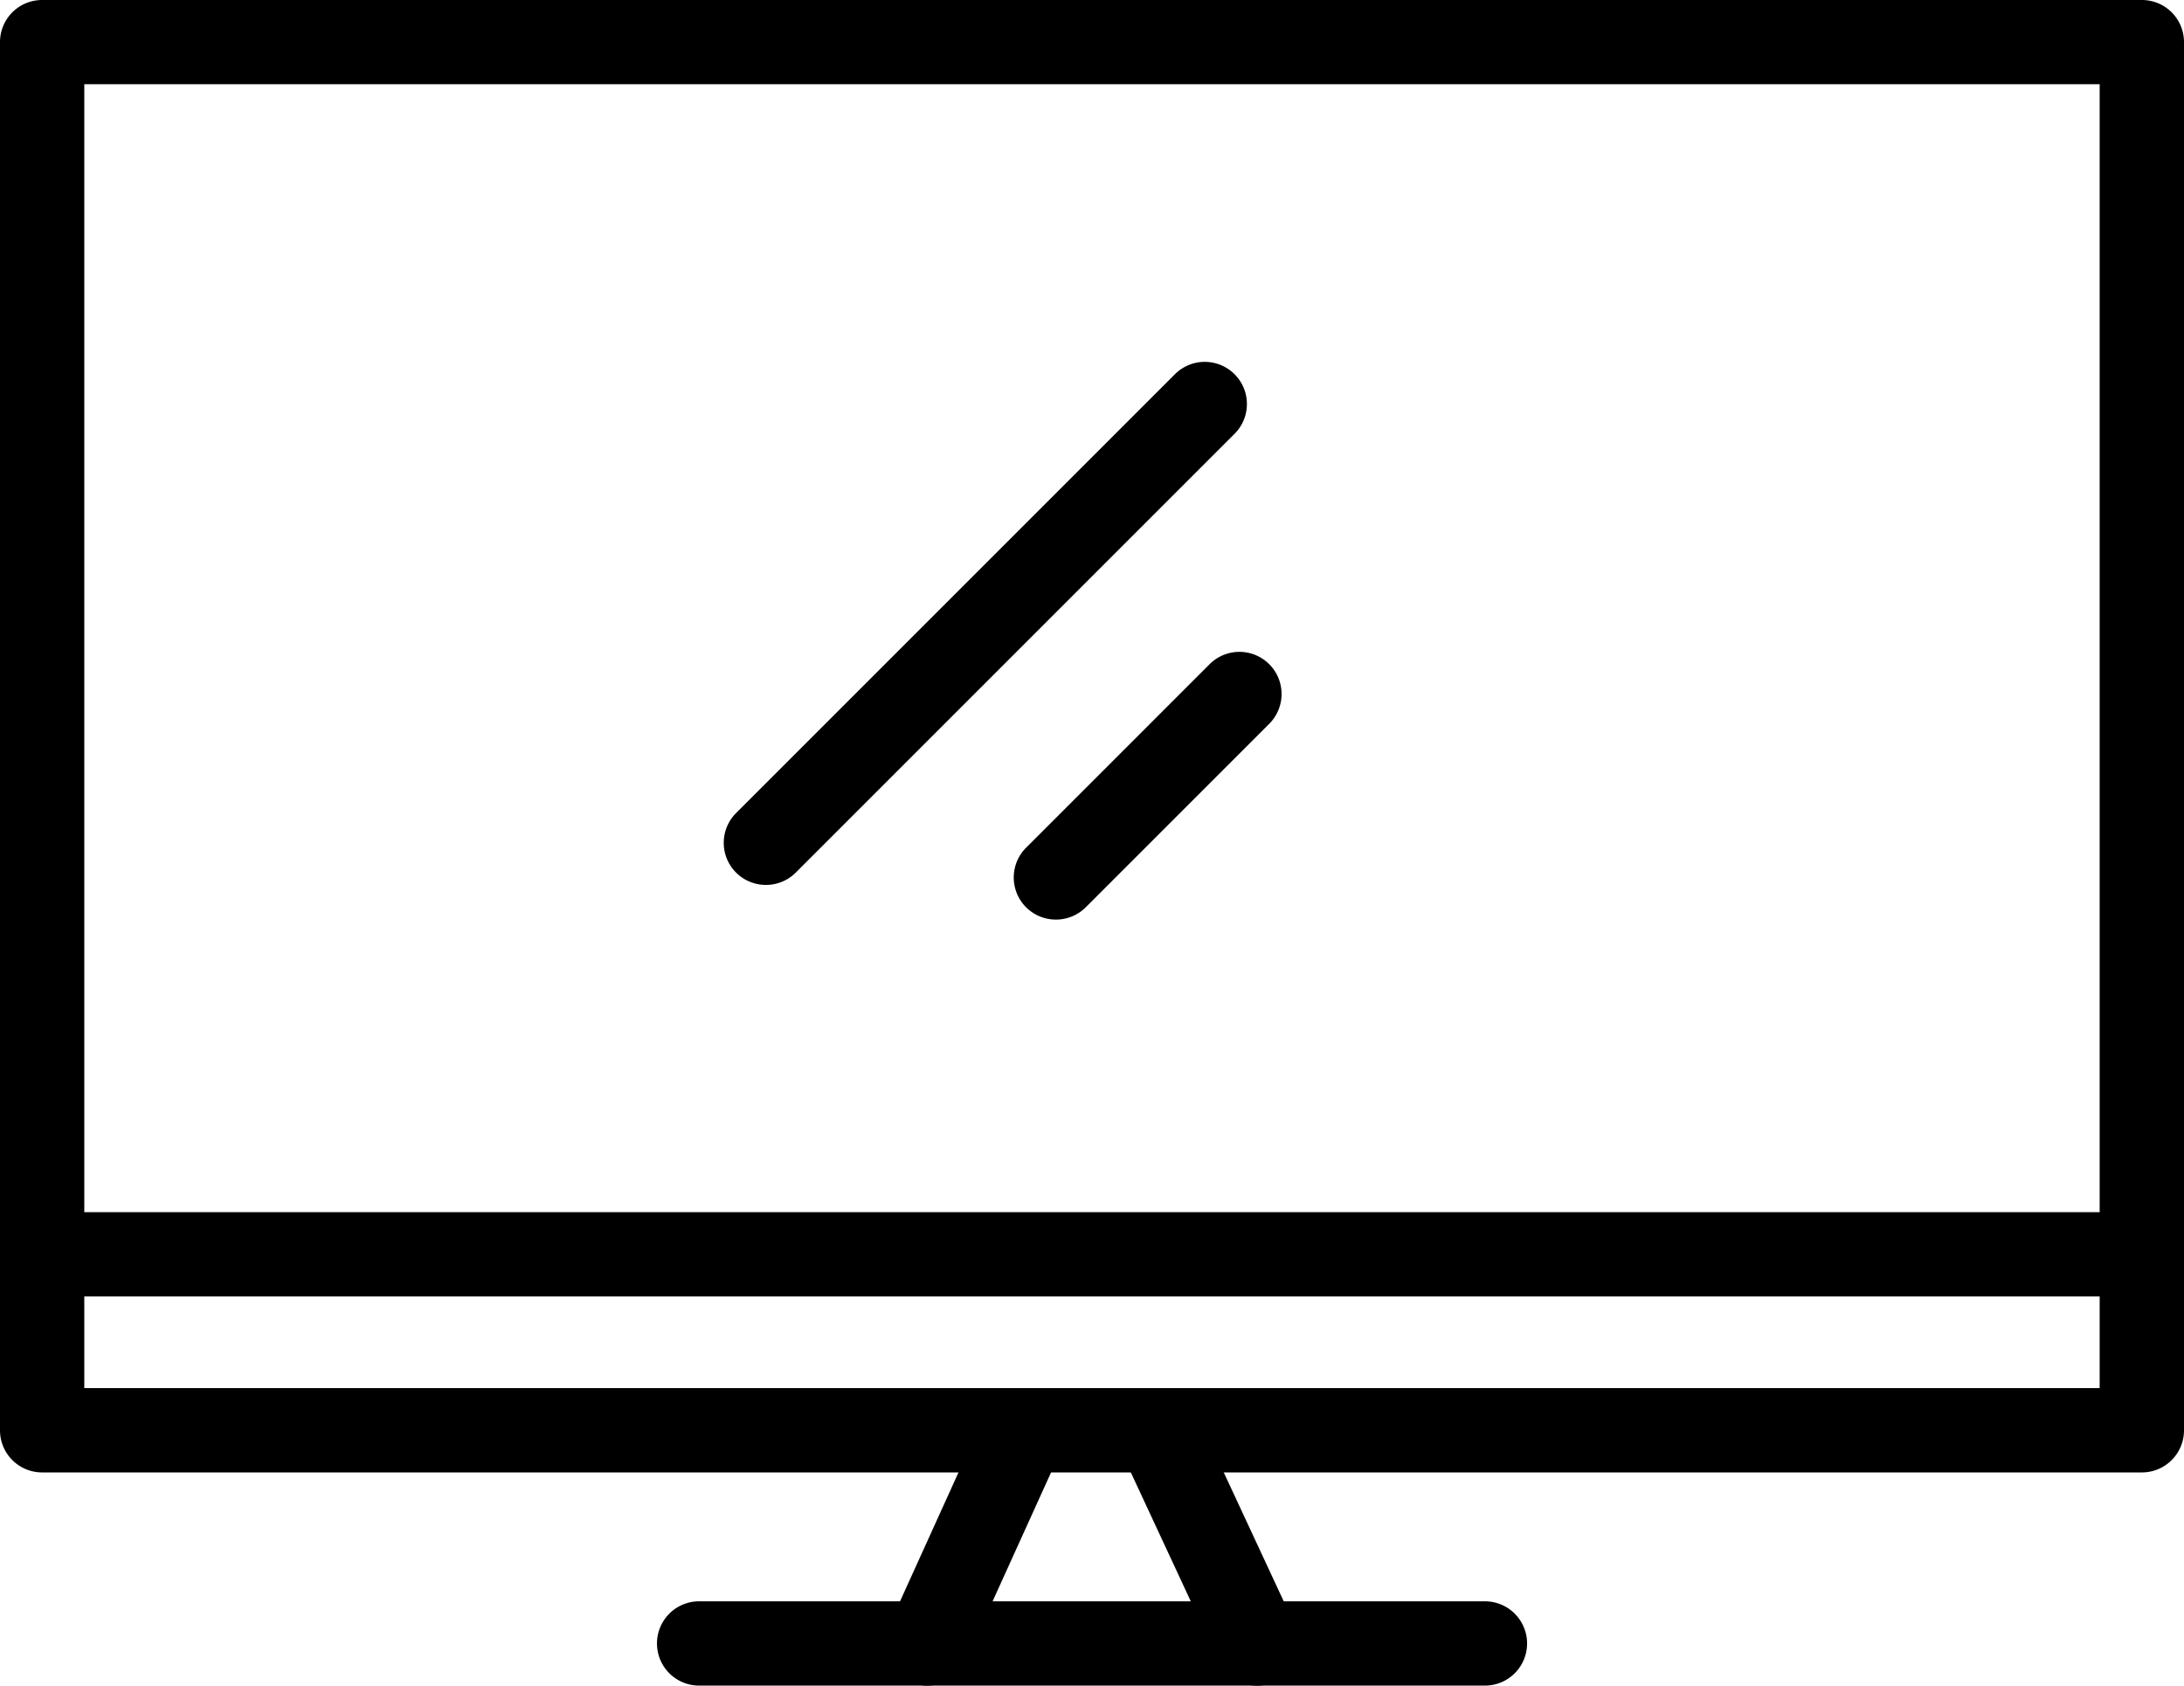 <svg id="desktop" xmlns="http://www.w3.org/2000/svg" width="38.868" height="30" viewBox="0 0 38.868 30">
  <path id="Path_2237" data-name="Path 2237" d="M1231.825,153.636h-37.368a.749.749,0,0,1-.75-.749V128.18a.749.749,0,0,1,.75-.749h37.368a.749.749,0,0,1,.75.749v24.706A.749.749,0,0,1,1231.825,153.636Zm-36.618-1.5h35.867V128.93h-35.867Z" transform="translate(-1193.707 -127.431)" fill="#000001"/>
  <path id="Path_2238" data-name="Path 2238" d="M1282.953,310.566h-13.985a.749.749,0,1,1,0-1.5h13.985a.749.749,0,1,1,0,1.5Z" transform="translate(-1256.526 -280.567)" fill="#000001"/>
  <path id="Path_2239" data-name="Path 2239" d="M1294.834,290.177a.753.753,0,0,1-.682-1.061l1.721-3.794a.75.75,0,0,1,1.366.62l-1.721,3.794A.751.751,0,0,1,1294.834,290.177Z" transform="translate(-1278.334 -260.177)" fill="#000001"/>
  <path id="Path_2240" data-name="Path 2240" d="M1322.75,290.175a.75.75,0,0,1-.681-.435l-1.765-3.794a.75.75,0,0,1,1.36-.632l1.765,3.794a.749.749,0,0,1-.364,1A.731.731,0,0,1,1322.75,290.175Z" transform="translate(-1300.381 -260.175)" fill="#000001"/>
  <path id="Path_2241" data-name="Path 2241" d="M1231.825,266.423h-37.368a.749.749,0,1,1,0-1.5h37.368a.749.749,0,1,1,0,1.5Z" transform="translate(-1193.707 -243.35)" fill="#000001"/>
  <path id="Path_2242" data-name="Path 2242" d="M1276.558,177.791a.749.749,0,0,1-.531-1.28l7.809-7.809a.75.75,0,0,1,1.061,1.061l-7.809,7.809A.75.75,0,0,1,1276.558,177.791Z" transform="translate(-1262.926 -162.042)" fill="#000001"/>
  <path id="Path_2243" data-name="Path 2243" d="M1309.454,206.142a.749.749,0,0,1-.531-1.28l3.265-3.265a.75.75,0,0,1,1.061,1.061l-3.265,3.265A.749.749,0,0,1,1309.454,206.142Z" transform="translate(-1290.661 -189.776)" fill="#000001"/>
</svg>
